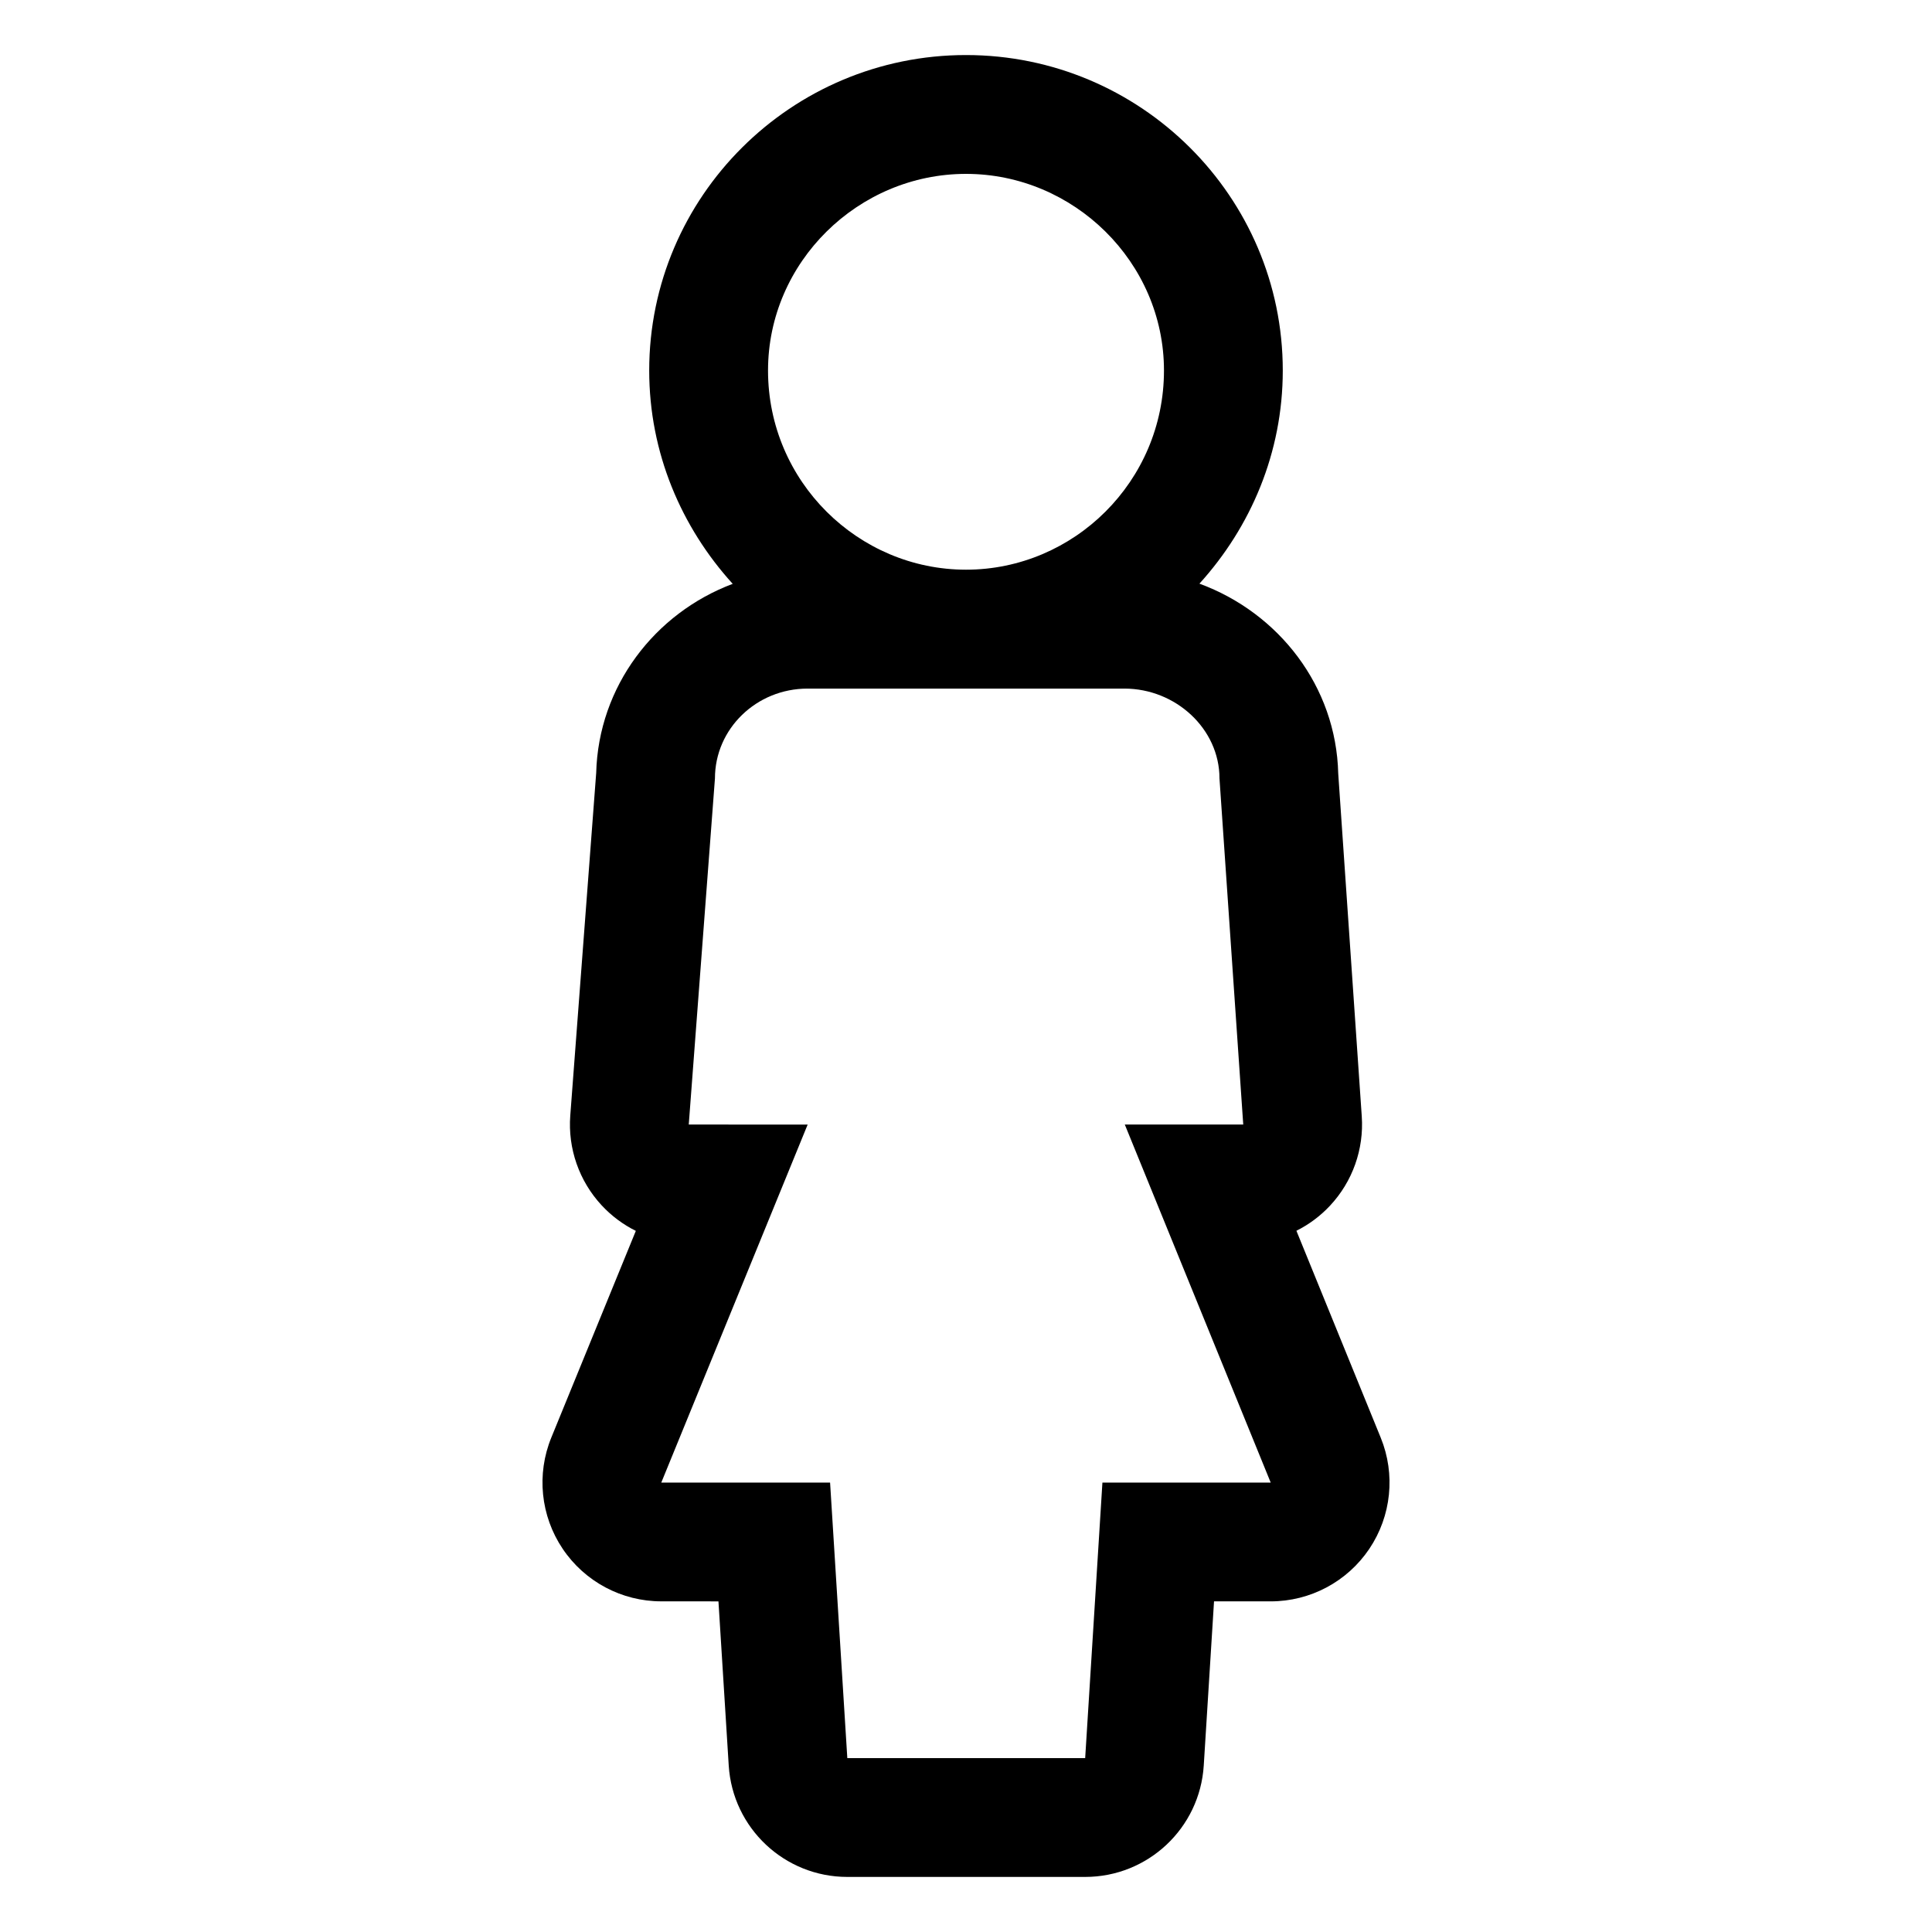 <?xml version="1.0" encoding="UTF-8"?>
<!-- Uploaded to: ICON Repo, www.iconrepo.com, Generator: ICON Repo Mixer Tools -->
<svg fill="#000000" width="800px" height="800px" version="1.1" viewBox="144 144 512 512" xmlns="http://www.w3.org/2000/svg">
 <path d="m509.91 525.01-22.348-54.84c3.312-1.656 6.34-3.902 8.922-6.668 5.957-6.379 8.996-14.941 8.398-23.645l-6.238-90.871c-0.551-23.082-15.738-42.57-36.781-50.312 13.582-14.977 22.086-34.68 22.086-56.48 0.004-46.102-37.66-83.605-83.949-83.605-46.293 0-83.953 37.504-83.953 83.602 0 21.824 8.523 41.551 22.129 56.535-20.676 7.773-35.582 27.172-36.18 50.129l-6.867 90.777c-0.664 8.738 2.348 17.359 8.309 23.785 2.613 2.82 5.691 5.106 9.062 6.781l-22.395 54.773c-3.969 9.711-2.844 20.762 3.004 29.469 5.848 8.711 15.648 13.934 26.141 13.934l15.148 0.008 2.723 43.504c1.039 16.594 14.801 29.52 31.426 29.52h63.035c16.625 0 30.387-12.93 31.426-29.523l2.723-43.504h15.02c10.484 0 20.281-5.219 26.133-13.918 5.848-8.699 6.984-19.742 3.027-29.449zm-109.91-334.93c28.555 0 52.465 23.383 52.465 52.113 0 29.398-23.906 52.781-52.465 52.781-28.559-0.004-52.465-23.387-52.465-52.781 0-28.73 23.906-52.113 52.465-52.113zm36.152 346.82-4.57 73.023h-63.035l-4.566-73.027-44.734 0.004 38.793-94.879-31.512-0.004 6.941-91.723c0-13.156 10.98-23.809 24.547-23.809h83.969c13.566 0 25.191 10.652 25.191 23.809l6.297 91.723h-31.387l38.664 94.879z"/>
</svg>